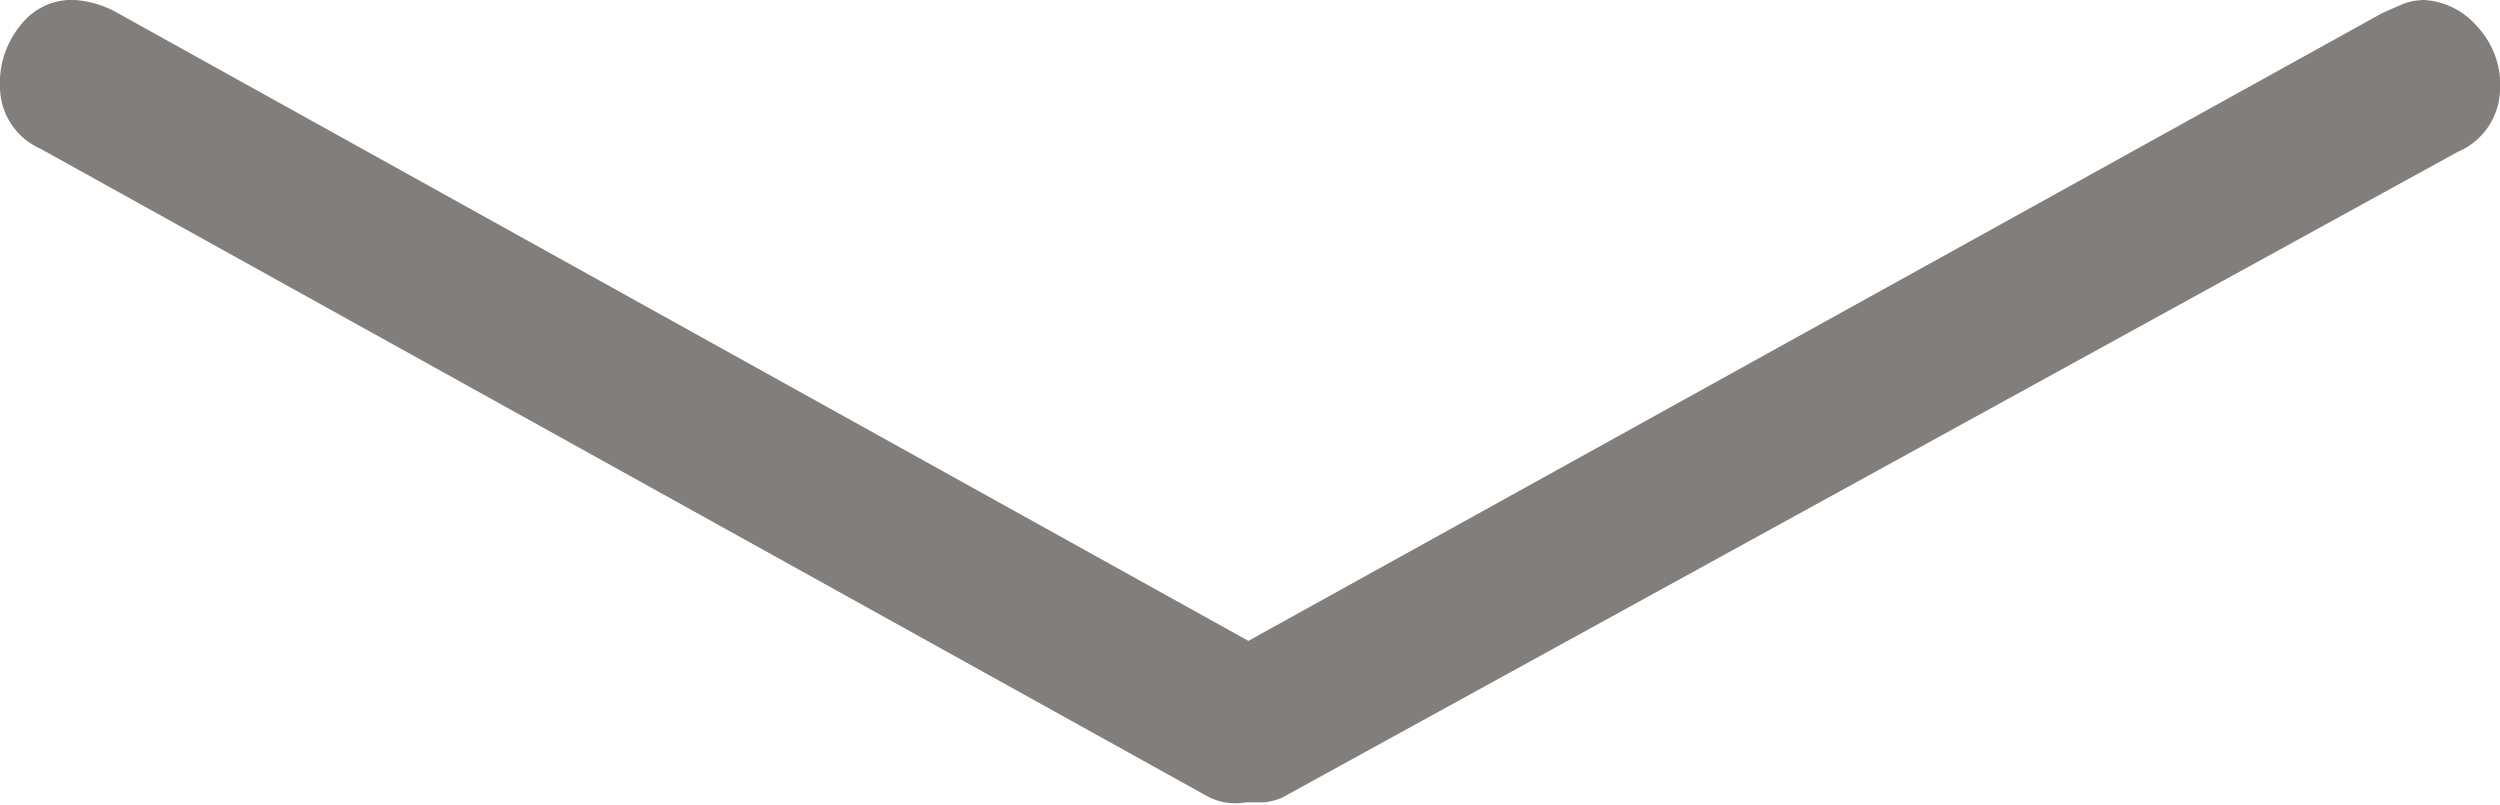 <svg xmlns="http://www.w3.org/2000/svg" viewBox="0 0 39.01 12.56"><defs><style>.cls-1{fill:#827e7c;}</style></defs><title>Fichier 8</title><g id="Calque_2" data-name="Calque 2"><g id="Calque_1-2" data-name="Calque 1"><path class="cls-1" d="M0,1.37a1.42,1.42,0,0,1,.34-1A1,1,0,0,1,1.17,0a1.56,1.56,0,0,1,.66.2L19.48,10,37.18.2,37.5.06A1,1,0,0,1,37.82,0a1.18,1.18,0,0,1,.84.42,1.33,1.33,0,0,1,.35,1,1.08,1.08,0,0,1-.66.95L20,12.45a1,1,0,0,1-.28.07l-.28,0a.92.92,0,0,1-.61-.1L.63,2.32A1.06,1.06,0,0,1,0,1.37Z"/></g></g></svg>